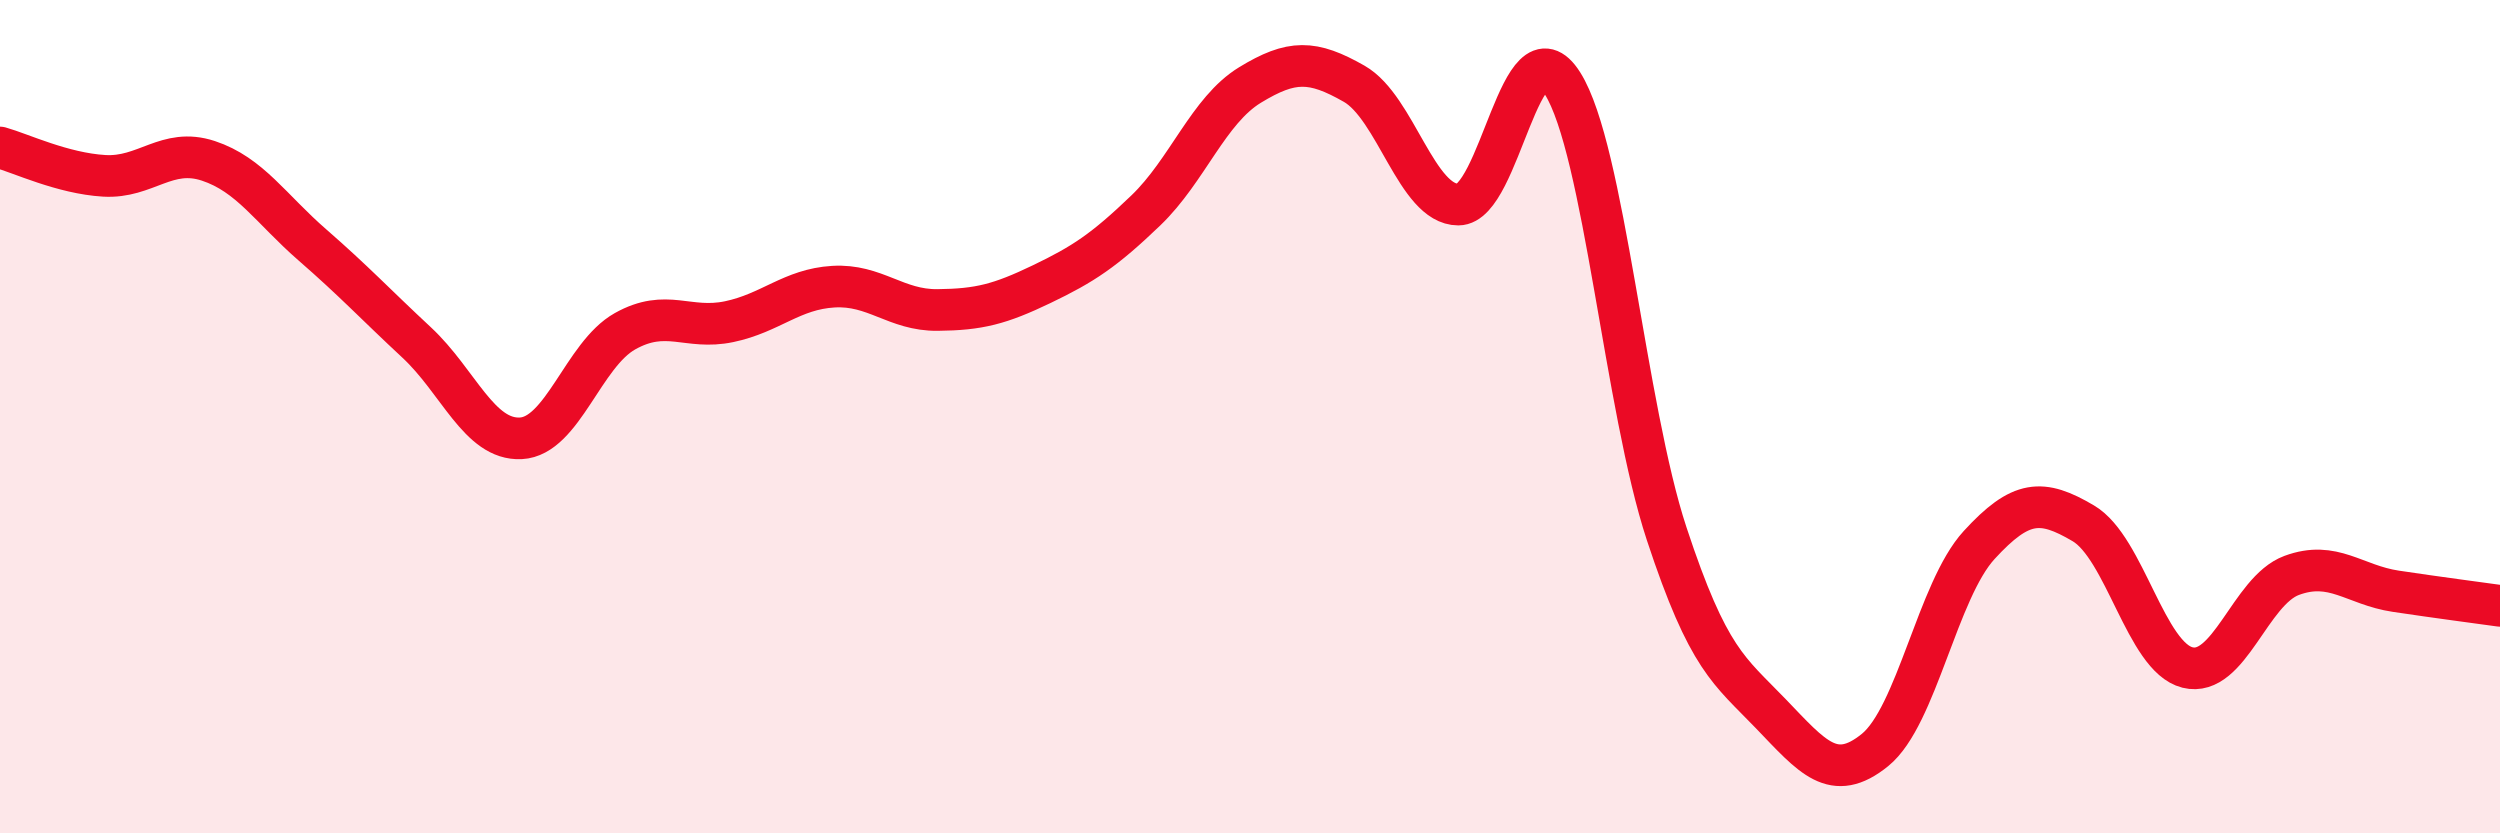 
    <svg width="60" height="20" viewBox="0 0 60 20" xmlns="http://www.w3.org/2000/svg">
      <path
        d="M 0,3.54 C 0.5,3.68 1.5,4.16 2.5,4.22 C 3.5,4.28 4,3.53 5,3.86 C 6,4.19 6.5,5.01 7.5,5.88 C 8.5,6.75 9,7.29 10,8.22 C 11,9.15 11.5,10.57 12.5,10.52 C 13.5,10.47 14,8.51 15,7.95 C 16,7.39 16.5,7.93 17.5,7.72 C 18.5,7.51 19,6.94 20,6.88 C 21,6.82 21.5,7.45 22.5,7.44 C 23.5,7.43 24,7.3 25,6.82 C 26,6.34 26.5,6.01 27.5,5.05 C 28.5,4.09 29,2.65 30,2.04 C 31,1.43 31.5,1.44 32.5,2.01 C 33.5,2.58 34,4.91 35,4.91 C 36,4.91 36.5,0.42 37.5,2 C 38.5,3.58 39,9.78 40,12.81 C 41,15.84 41.5,16.09 42.5,17.13 C 43.5,18.17 44,18.81 45,18 C 46,17.19 46.5,14.17 47.5,13.08 C 48.5,11.99 49,11.97 50,12.56 C 51,13.15 51.5,15.77 52.5,16.02 C 53.5,16.27 54,14.18 55,13.81 C 56,13.44 56.5,14.04 57.5,14.19 C 58.5,14.34 59.5,14.47 60,14.54L60 20L0 20Z"
        fill="#EB0A25"
        opacity="0.1"
        stroke-linecap="round"
        stroke-linejoin="round"
      />
      <path
        d="M 0,3.54 C 0.5,3.68 1.5,4.16 2.5,4.22 C 3.5,4.28 4,3.53 5,3.86 C 6,4.19 6.5,5.01 7.5,5.88 C 8.5,6.75 9,7.29 10,8.22 C 11,9.15 11.5,10.57 12.5,10.52 C 13.5,10.47 14,8.51 15,7.95 C 16,7.39 16.5,7.93 17.5,7.72 C 18.5,7.51 19,6.94 20,6.88 C 21,6.82 21.5,7.45 22.5,7.44 C 23.5,7.43 24,7.3 25,6.82 C 26,6.34 26.5,6.01 27.5,5.05 C 28.5,4.09 29,2.65 30,2.04 C 31,1.43 31.5,1.44 32.5,2.01 C 33.5,2.58 34,4.91 35,4.91 C 36,4.91 36.5,0.42 37.5,2 C 38.5,3.58 39,9.78 40,12.81 C 41,15.84 41.5,16.09 42.5,17.13 C 43.5,18.17 44,18.81 45,18 C 46,17.19 46.5,14.17 47.5,13.08 C 48.5,11.99 49,11.97 50,12.56 C 51,13.15 51.5,15.77 52.5,16.02 C 53.5,16.27 54,14.18 55,13.81 C 56,13.44 56.5,14.04 57.5,14.19 C 58.5,14.34 59.5,14.47 60,14.54"
        stroke="#EB0A25"
        stroke-width="1"
        fill="none"
        stroke-linecap="round"
        stroke-linejoin="round"
      />
    </svg>
  